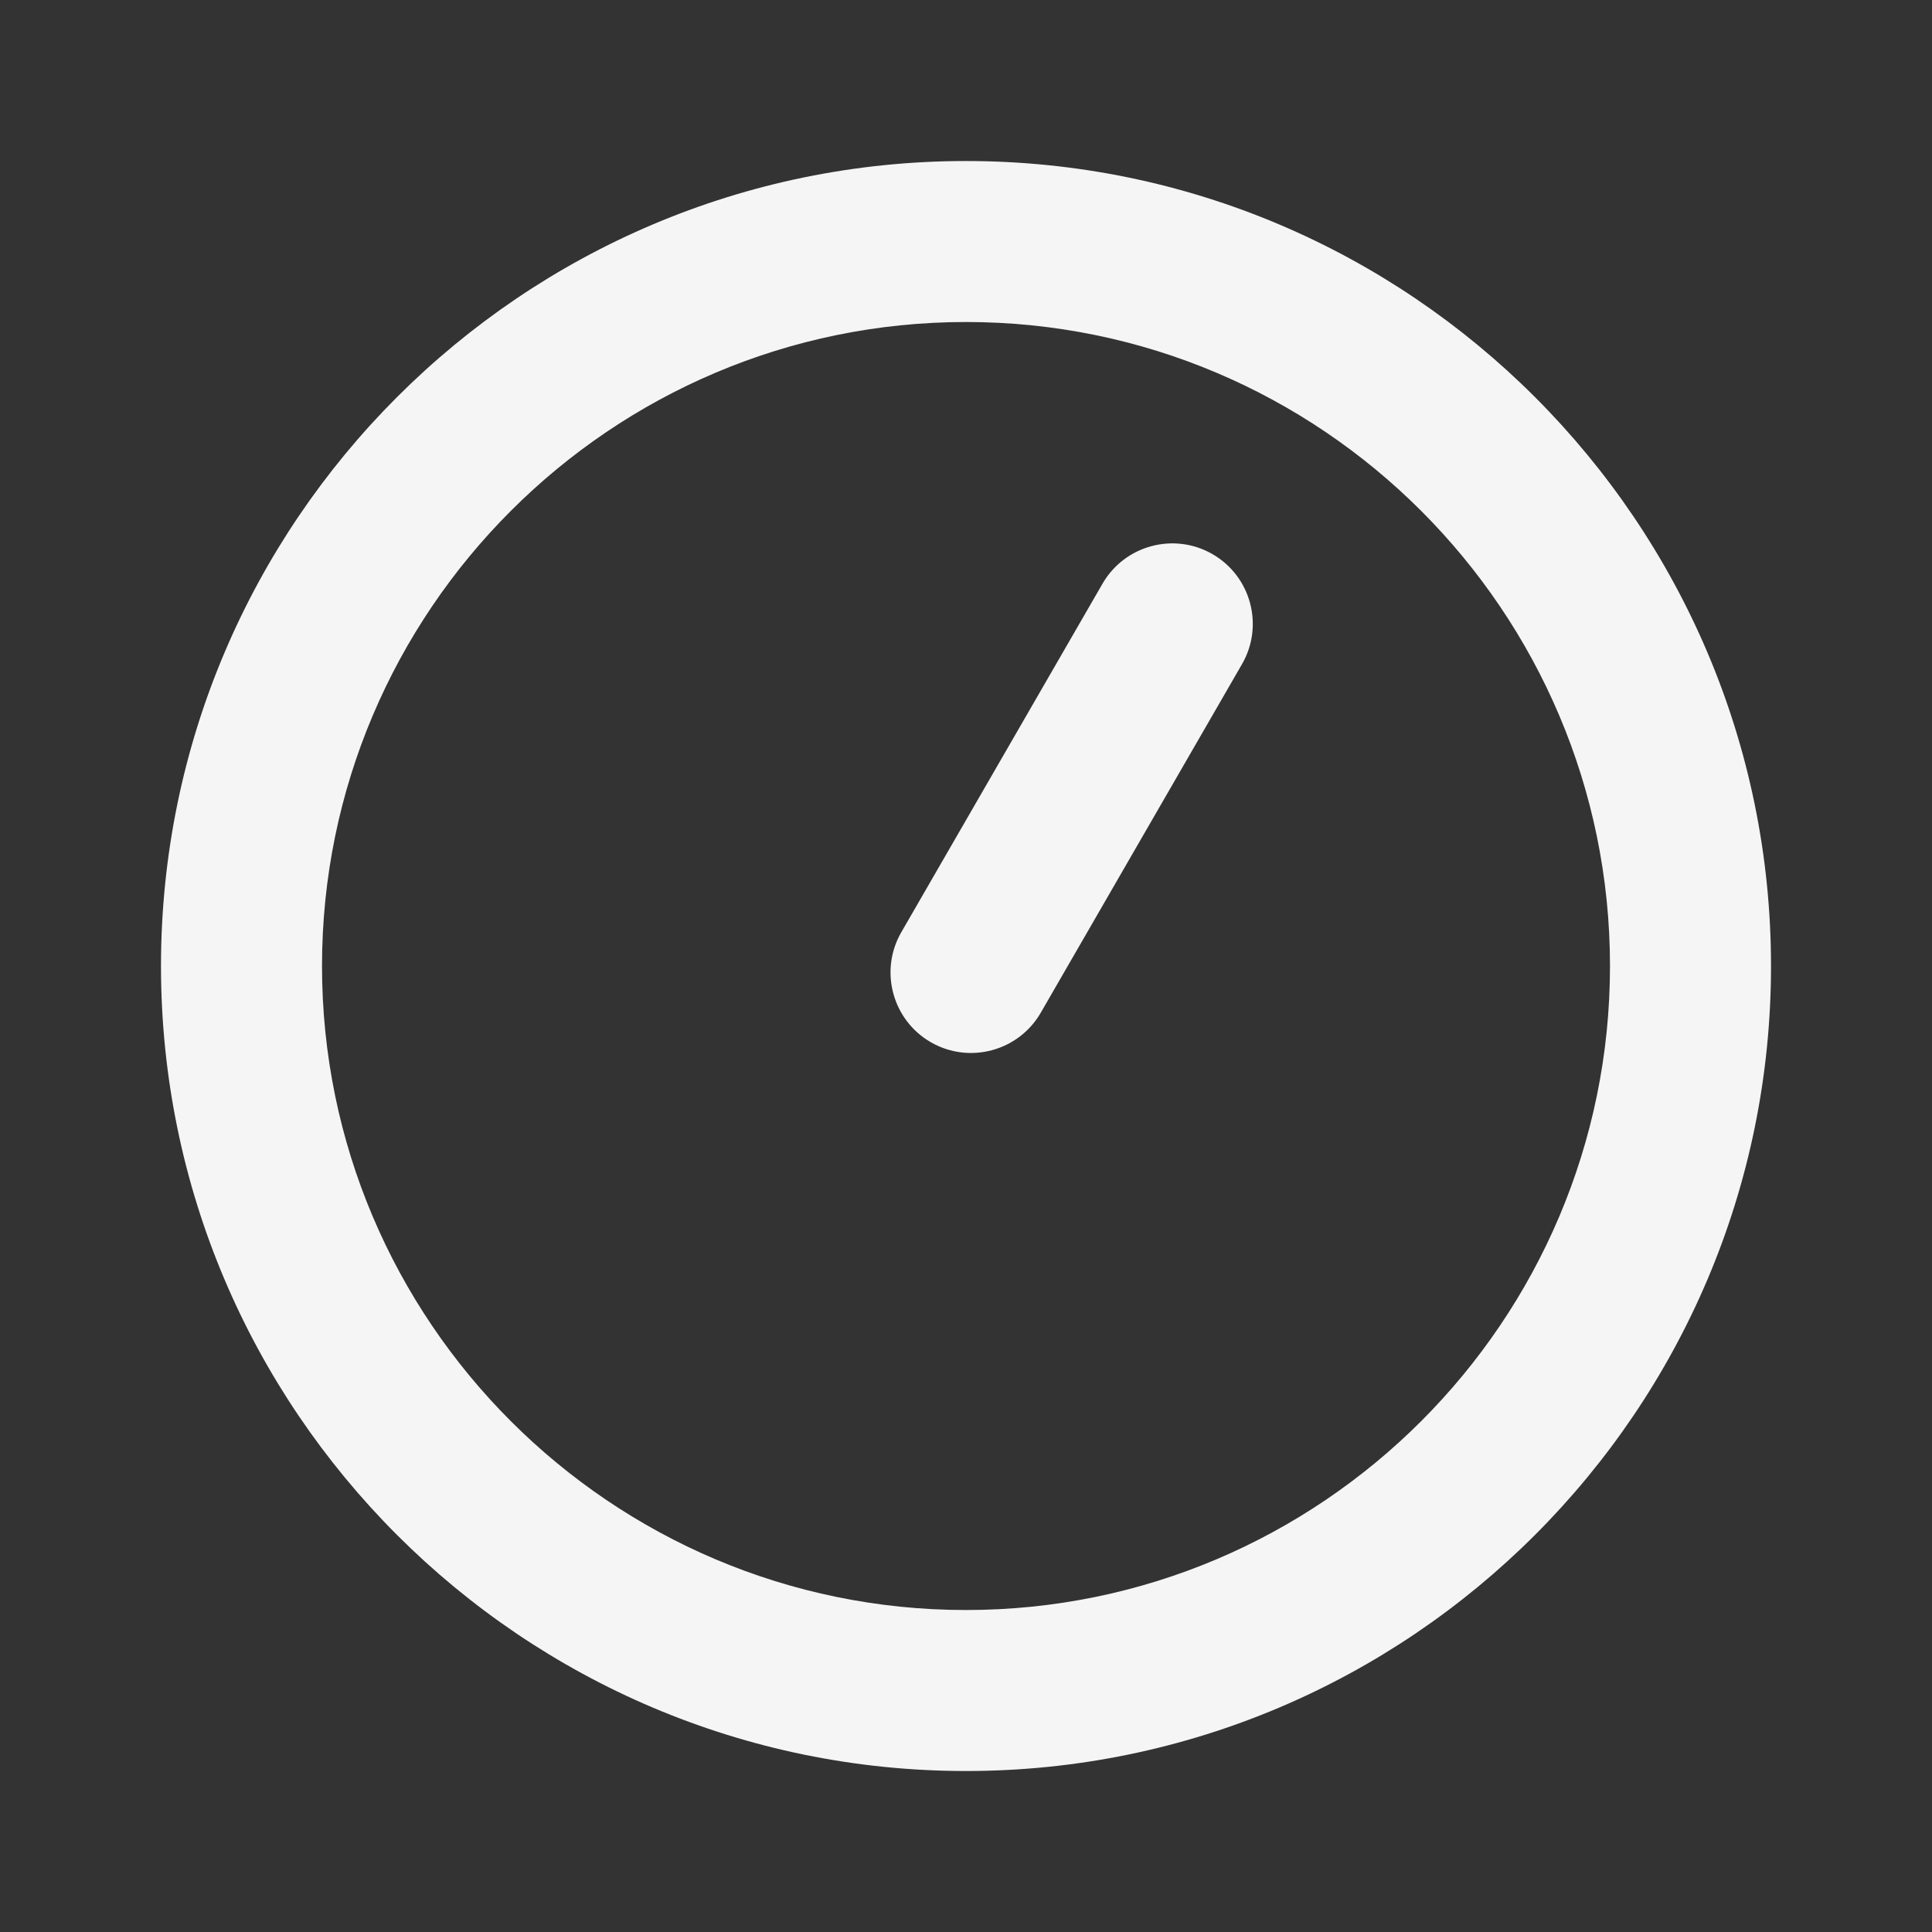 <svg width="64" height="64" viewBox="0 0 64 64" fill="none" xmlns="http://www.w3.org/2000/svg">
<rect x="0" y="0" width="64" height="64" fill="#333333" stroke="none"/>
<path d="M32 5.334C46.704 5.334 58.667 17.297 58.667 32.001C58.667 46.705 46.704 58.667 32 58.667C17.296 58.667 5.333 46.705 5.333 32.001C5.333 17.297 17.296 5.334 32 5.334ZM32 10.667C20.238 10.667 10.667 20.238 10.667 32.001C10.667 43.763 20.237 53.334 32 53.334C43.763 53.334 53.333 43.763 53.333 32.001C53.333 20.238 43.763 10.667 32 10.667ZM36.523 19.334C37.26 18.059 38.892 17.622 40.167 18.357C41.442 19.094 41.879 20.725 41.143 22.001L34.477 33.547C33.74 34.823 32.109 35.26 30.833 34.524C29.559 33.788 29.121 32.156 29.857 30.881L36.523 19.334Z" fill="#F5F5F5"/>
</svg>

